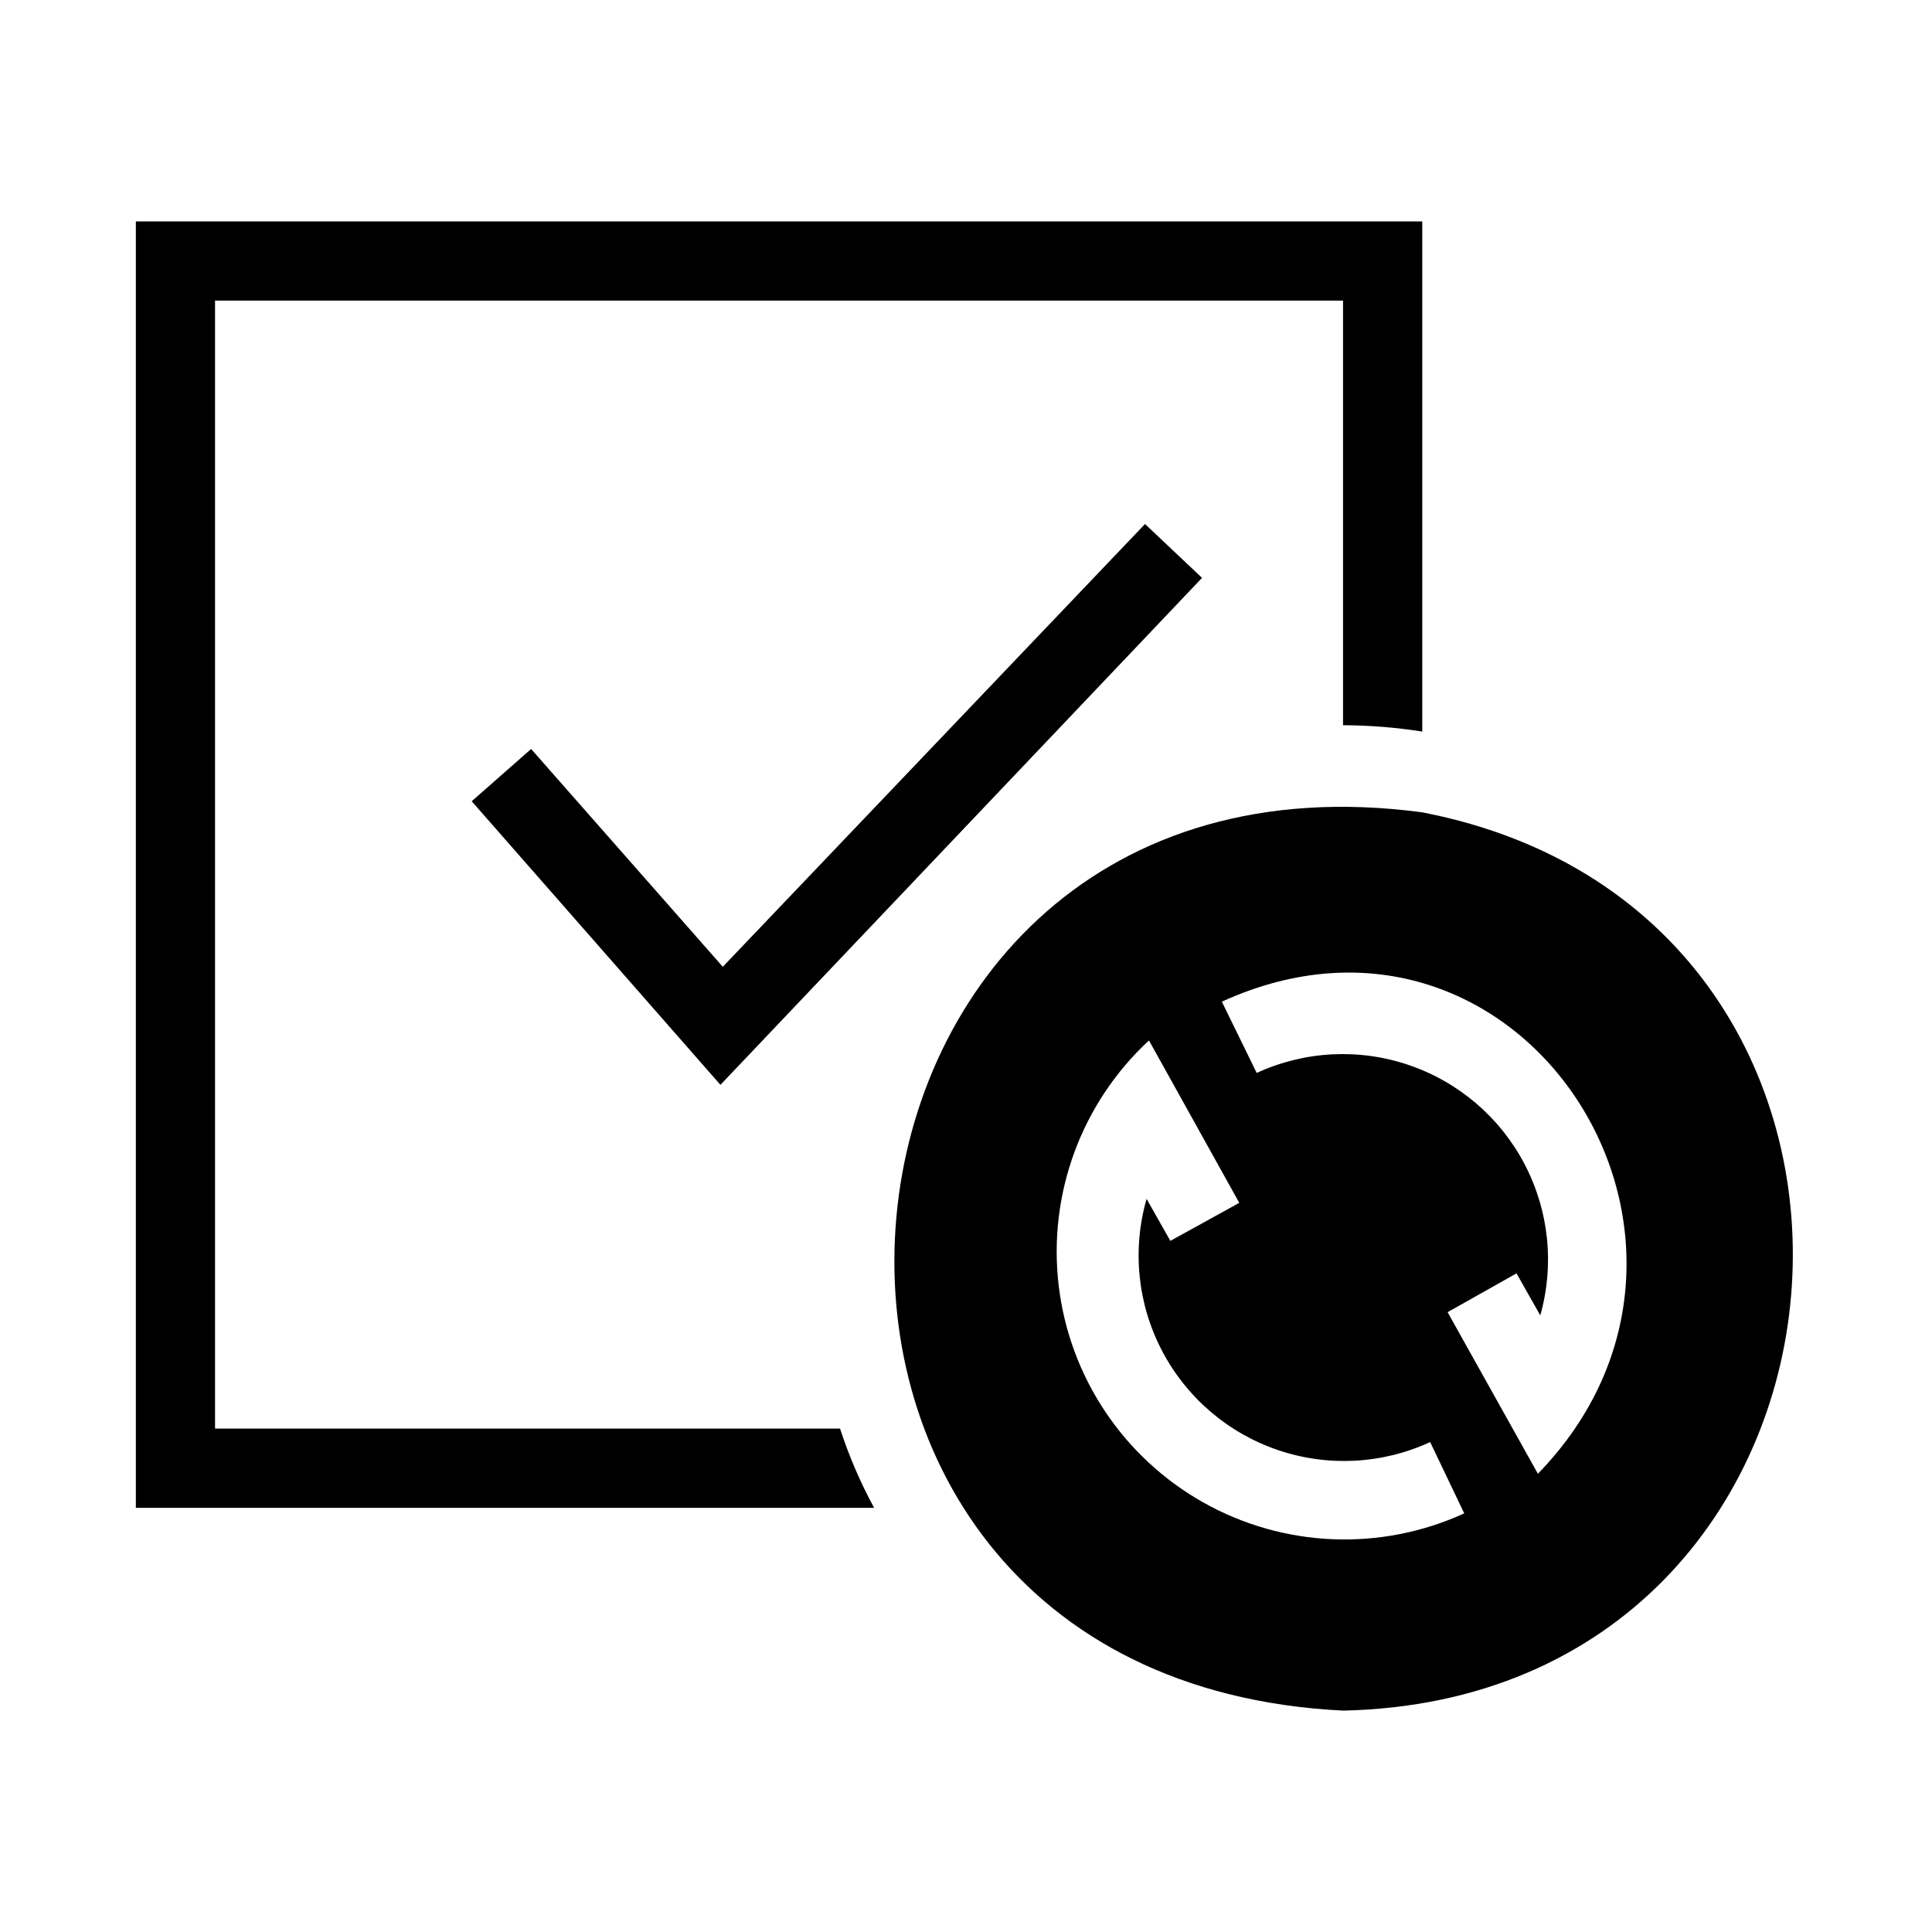 <?xml version="1.0" encoding="UTF-8"?>
<!-- Uploaded to: SVG Find, www.svgfind.com, Generator: SVG Find Mixer Tools -->
<svg fill="#000000" width="800px" height="800px" version="1.1" viewBox="144 144 512 512" xmlns="http://www.w3.org/2000/svg">
 <path d="m335.55 400.21 111.89-117.34 15.113 14.273-127.63 134.35-65.914-75.152 15.742-13.855zm-134.56 122.39v-298.93h298.93v112.52c7.027 0.027 14.047 0.59 20.992 1.68v-135.19h-340.91v340.91h195.65c-3.648-6.707-6.672-13.734-9.027-20.992zm298.93 74.73c-172.97-8.605-149.67-260.93 20.992-238.05 142.32 27.5 125.32 234.9-20.992 238.05zm-52.059-135.61 6.297 11.125 18.262-10.078-23.93-43.035-0.004 0.004c-17.891 16.562-26.785 40.684-23.93 64.898 2.852 24.215 17.113 45.605 38.367 57.555 21.254 11.949 46.941 13.016 69.113 2.871l-9.027-18.895c-12.691 5.859-27.148 6.613-40.379 2.106-13.23-4.508-24.223-13.934-30.695-26.324-6.473-12.387-7.934-26.789-4.078-40.227zm103.7 72.844c59.859-61.59-4.422-161.32-83.758-125.11l9.238 18.895-0.004-0.004c12.664-5.84 27.086-6.594 40.293-2.106 13.203 4.484 24.184 13.867 30.668 26.215 6.488 12.344 7.988 26.711 4.191 40.129l-6.297-11.125-18.262 10.285z"/>
</svg>